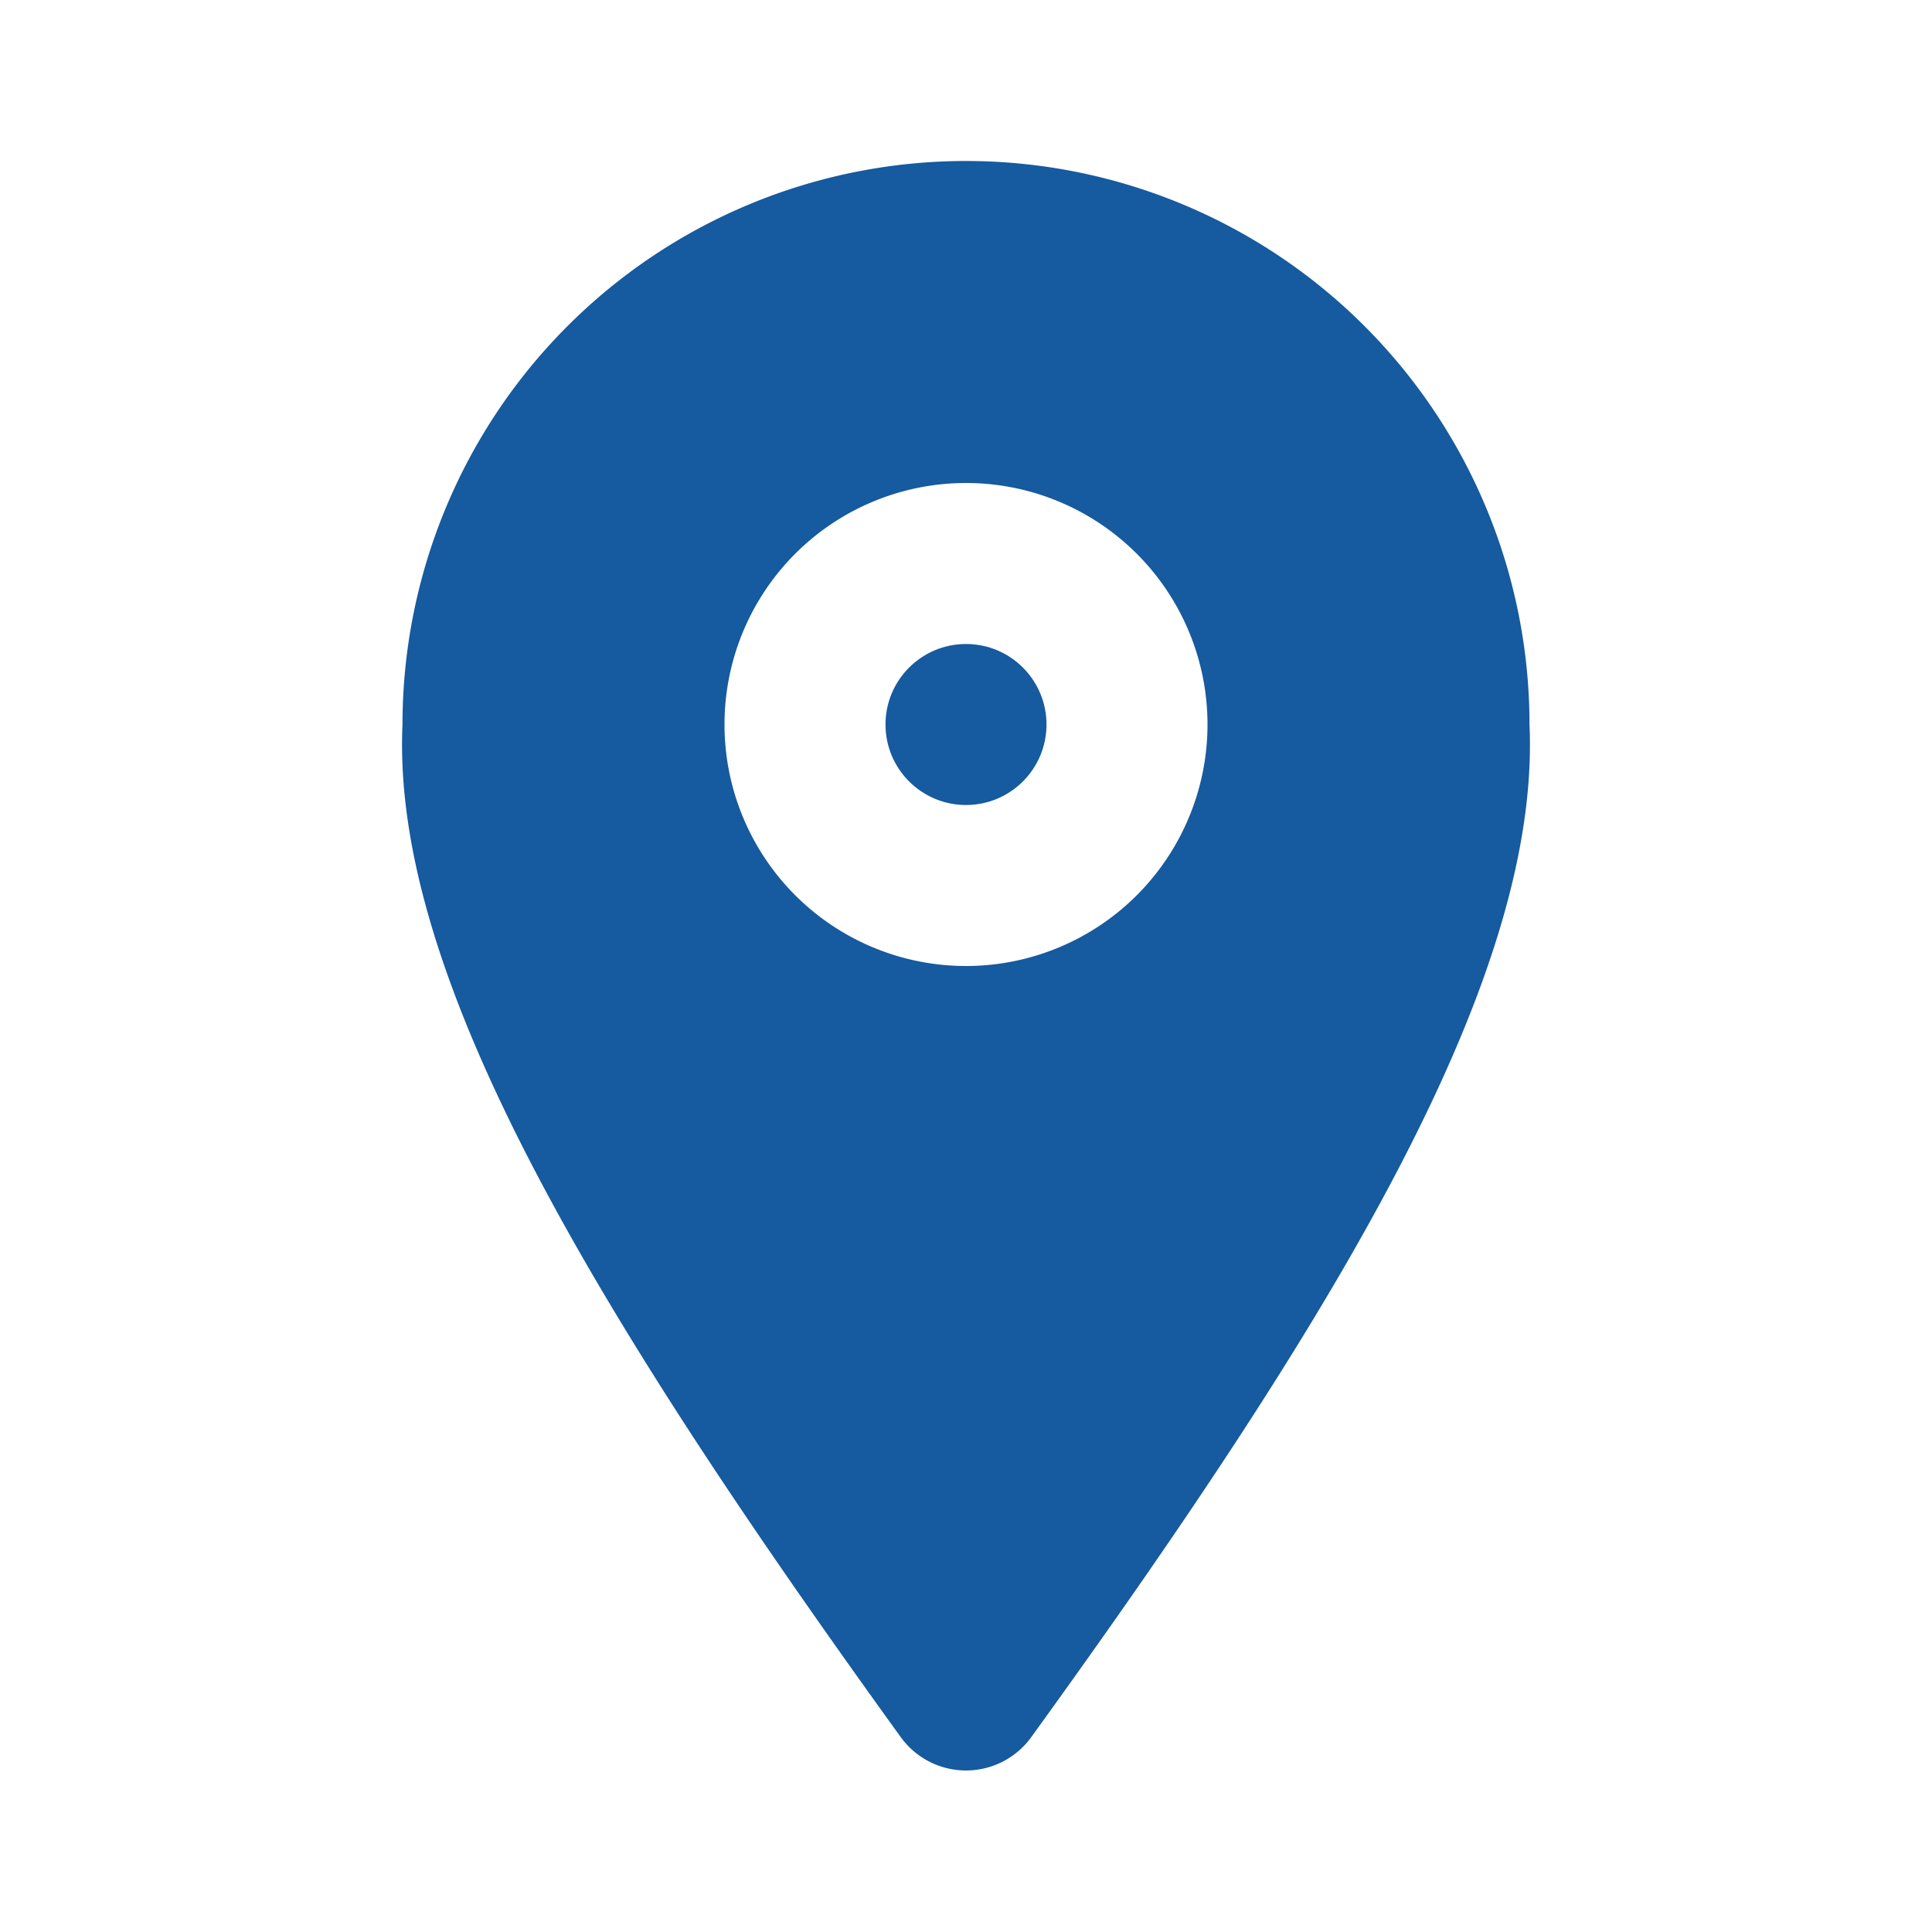 <svg width="30" height="30" viewBox="0 0 24 24" xmlns="http://www.w3.org/2000/svg"><g id="Layer_74" data-name="Layer 74">
<circle cx="12" cy="9" r="1" fill="#000000" style="fill: rgb(22, 90, 159);"></circle>
<path d="m19 9a7 7 0 0 0 -14 0c-.14 3.12 2.37 7.29 6.19 12.58a1 1 0 0 0 1.62 0c3.82-5.28 6.33-9.45 6.19-12.58zm-7 3a3 3 0 1 1 3-3 3 3 0 0 1 -3 3z" fill="#000000" style="fill: rgb(22, 90, 159);"></path></g>
</svg>